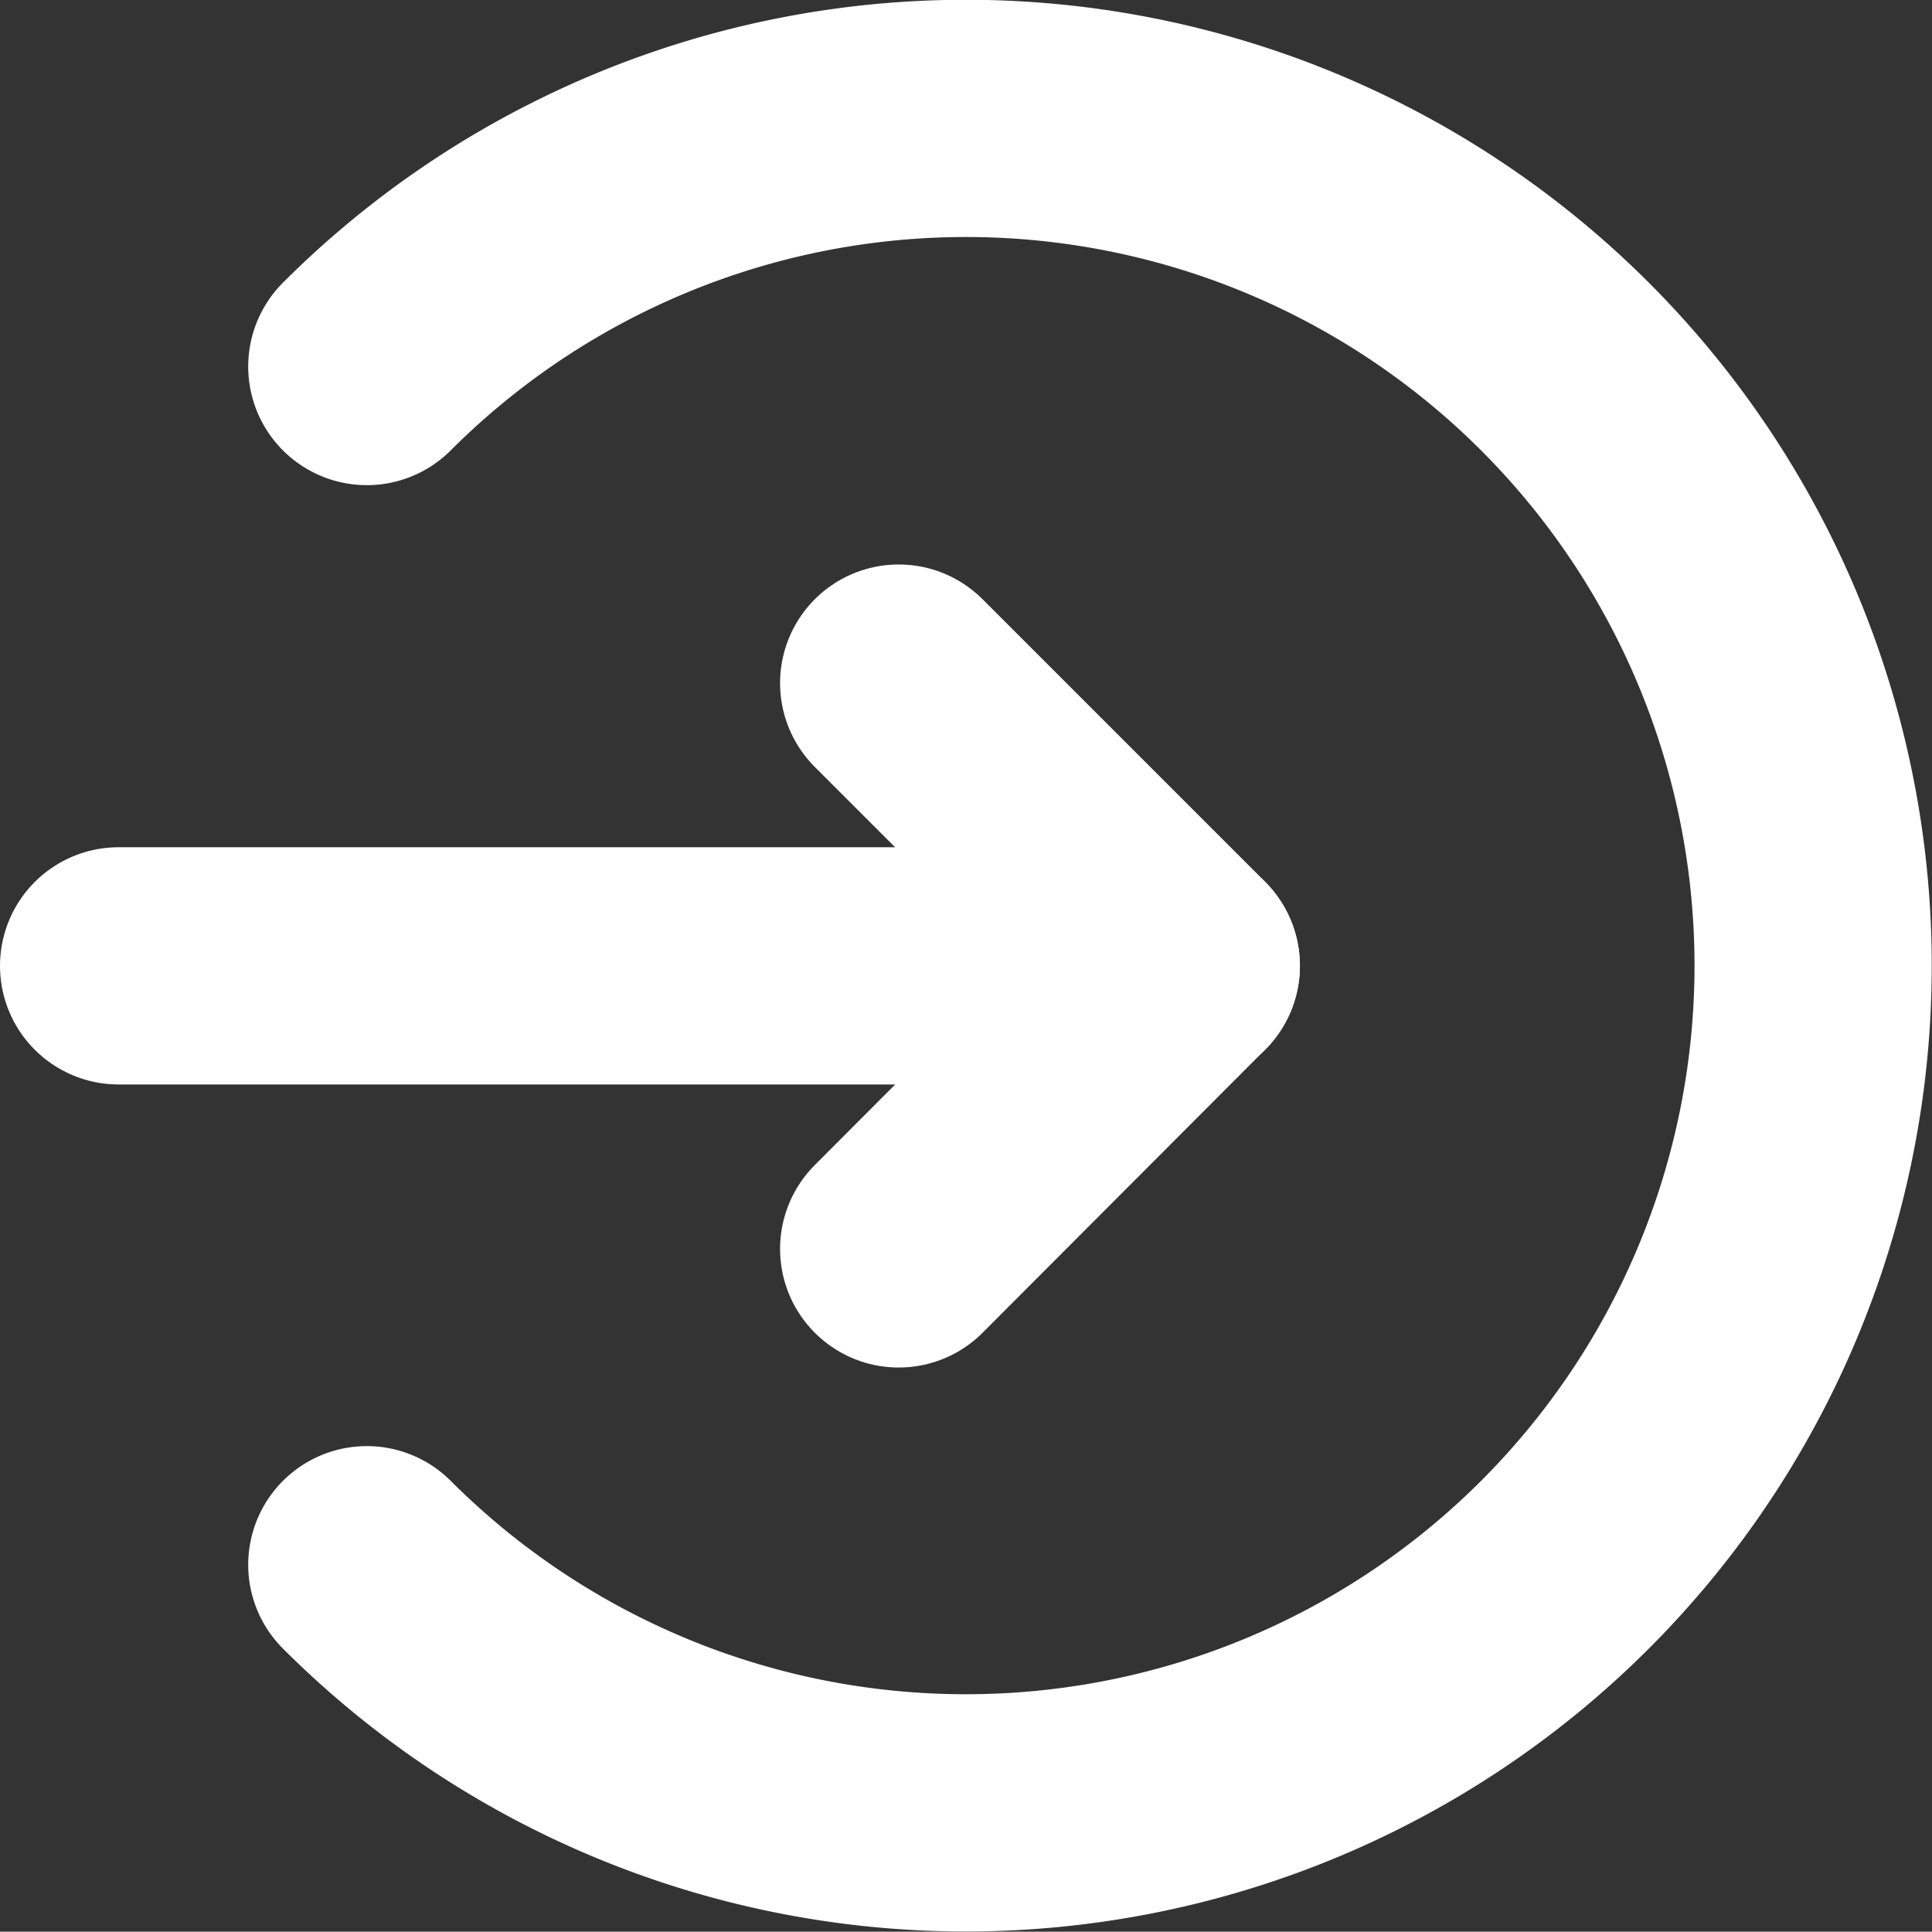 <svg xmlns="http://www.w3.org/2000/svg" width="13.03" height="13.028" viewBox="0 0 13.03 13.028">
  <rect x="0" y="0" width="13.03" height="13.028" fill="#333333" stroke="none"/>
  <g id="Group_1072" data-name="Group 1072" transform="translate(-0.113 -0.114)">
    <path id="Path_26" data-name="Path 26" d="M1.416,2.173a5.714,5.714,0,1,1,0,8.081" transform="translate(1.171 0.413)" fill="none" stroke="#fff" stroke-linecap="round" stroke-linejoin="round" stroke-width="1.6"/>
    <path id="Path_27" data-name="Path 27" d="M3.379,2.584,5.285,4.49,3.379,6.4" transform="translate(2.795 2.137)" fill="none" stroke="#fff" stroke-linecap="round" stroke-linejoin="round" stroke-width="1.6"/>
    <line id="Line_10" data-name="Line 10" x1="7.167" transform="translate(0.913 6.628)" fill="none" stroke="#fff" stroke-linecap="round" stroke-linejoin="round" stroke-width="1.6"/>
  </g>
</svg>
